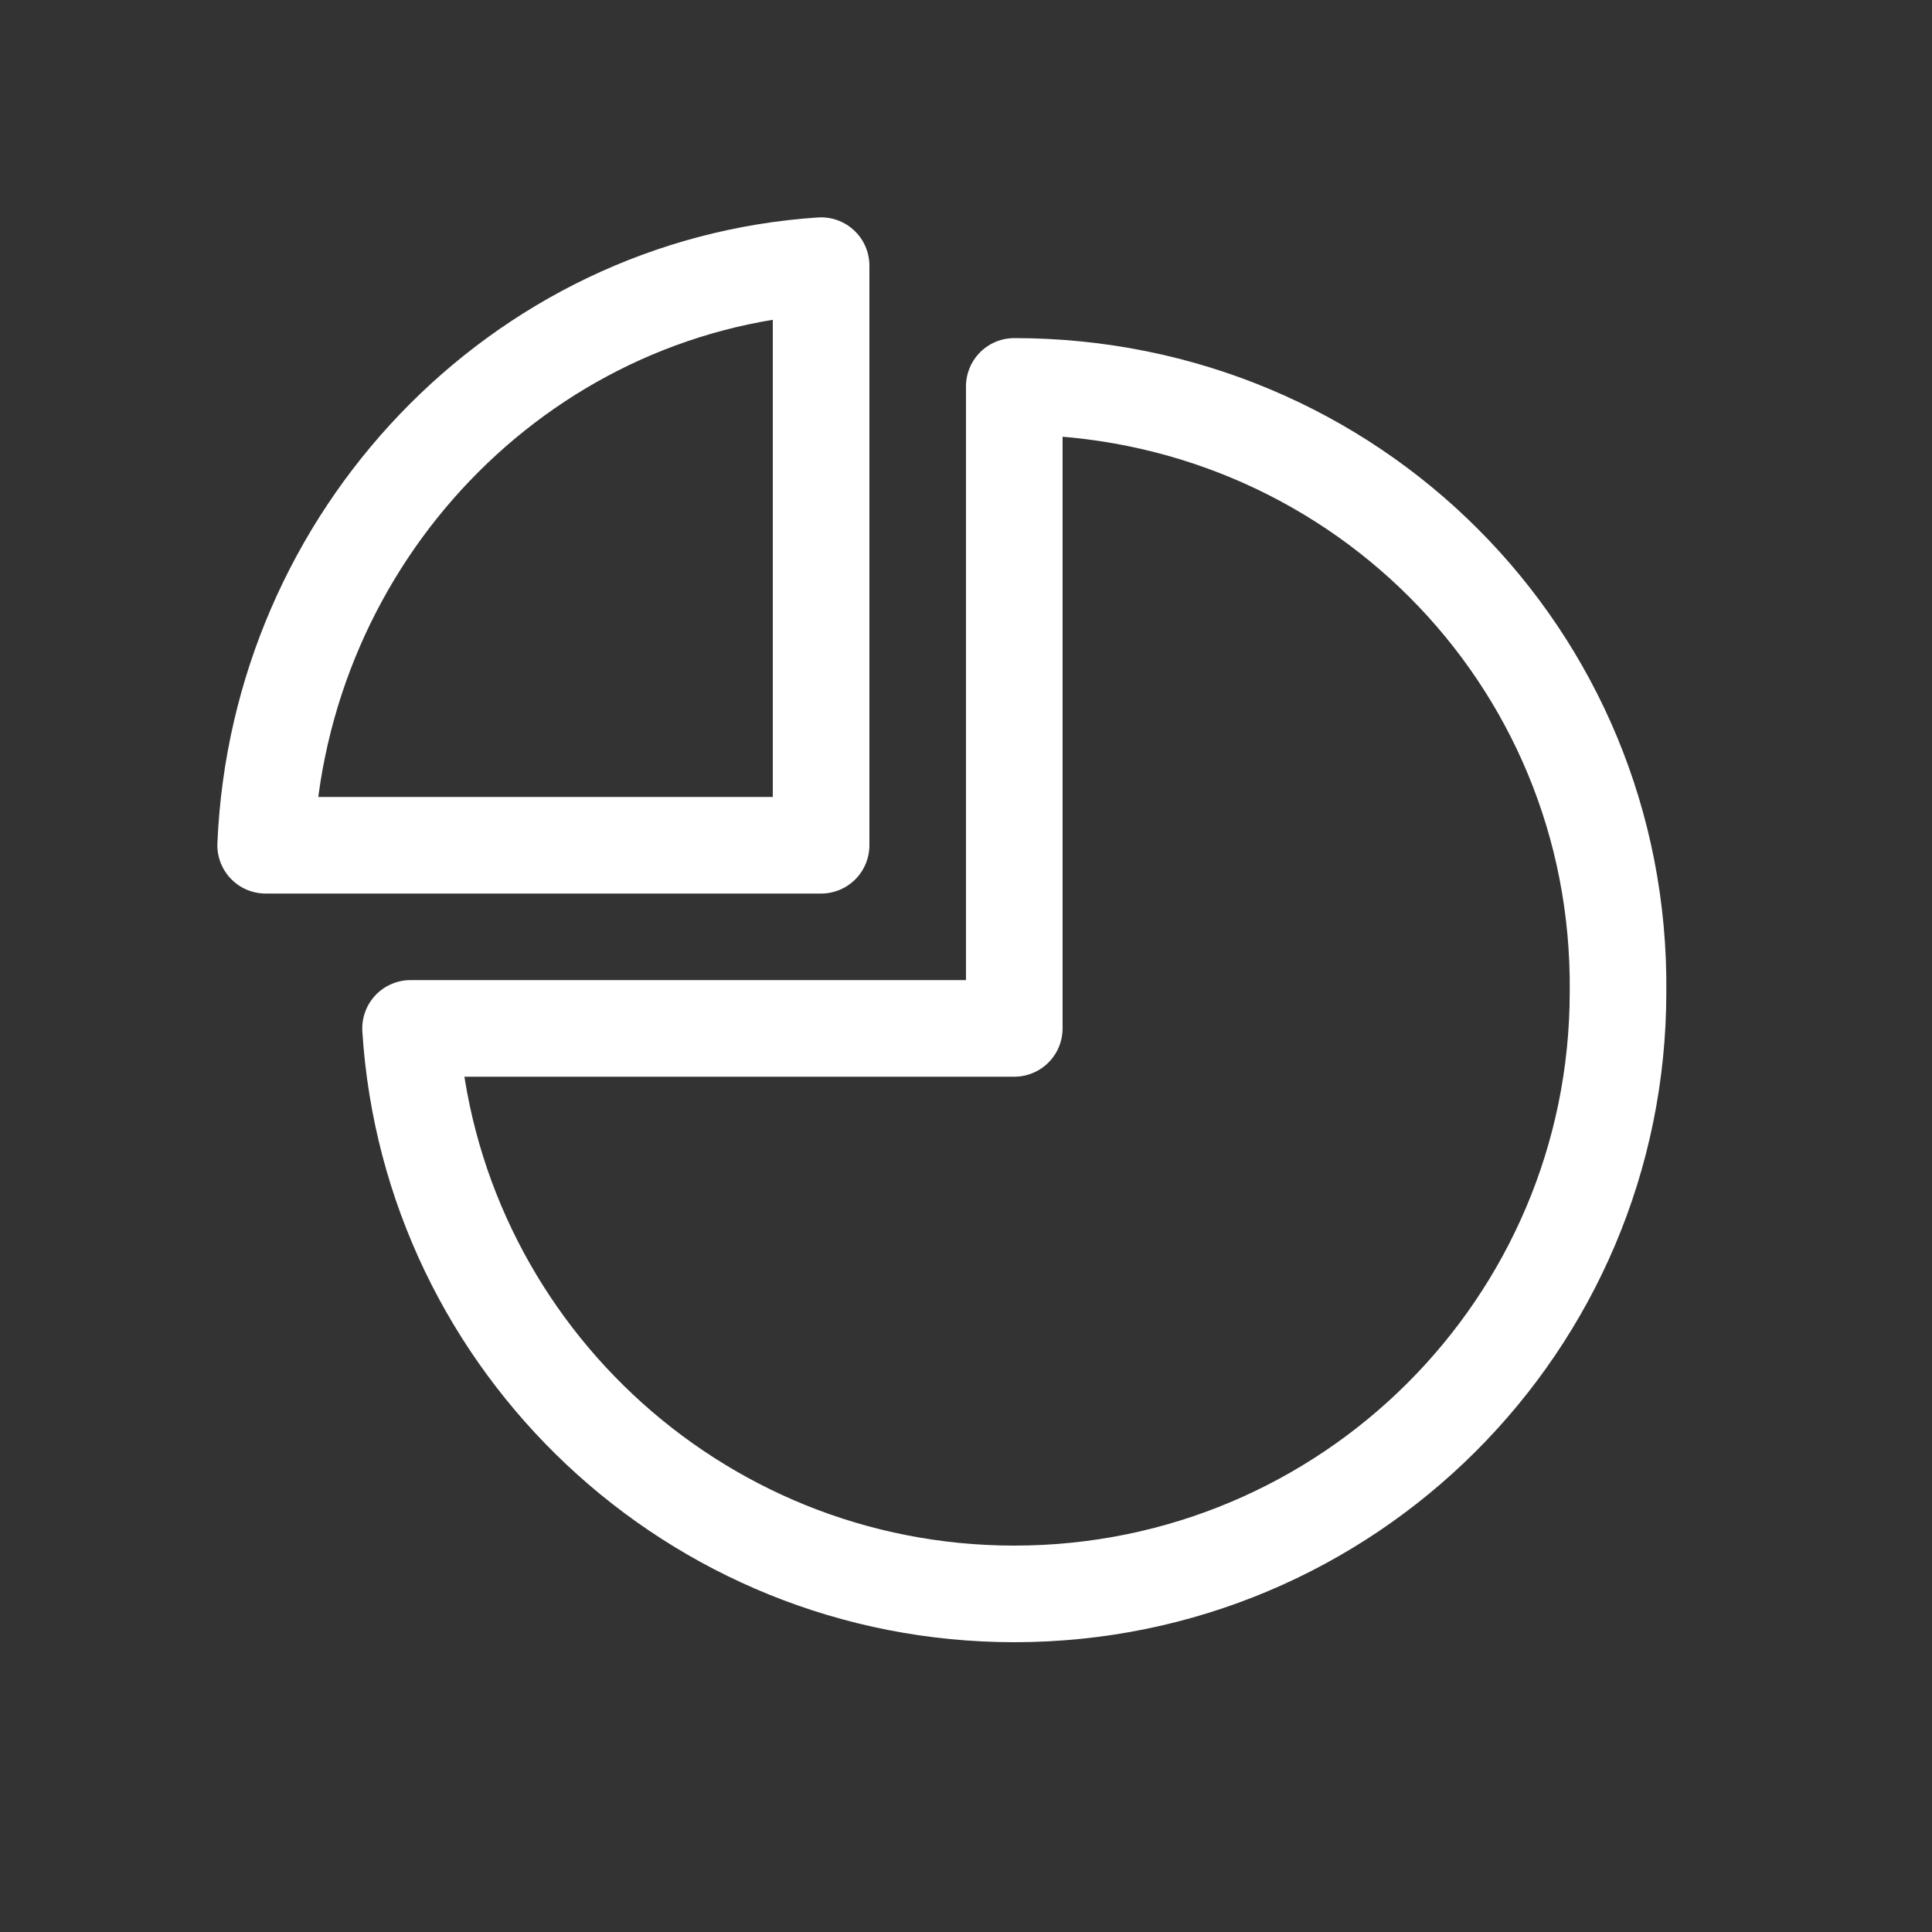 <?xml version="1.0" encoding="UTF-8"?> <svg xmlns="http://www.w3.org/2000/svg" width="80" height="80" viewBox="0 0 80 80" fill="none"><rect x="0" y="0" width="80" height="80" fill="#333333" stroke="none"/><path d="M41.999 16V42.584H17C17.829 55.669 28.74 66 41.999 66C55.811 66 66.999 54.843 66.999 41.069C67.137 27.157 55.949 16 41.999 16Z" stroke="white" stroke-width="4" stroke-miterlimit="10" stroke-linecap="round" stroke-linejoin="round"></path><path d="M34 35V11C21.479 11.832 11.544 22.237 11 35H34Z" stroke="white" stroke-width="4" stroke-miterlimit="10" stroke-linecap="round" stroke-linejoin="round"></path></svg> 